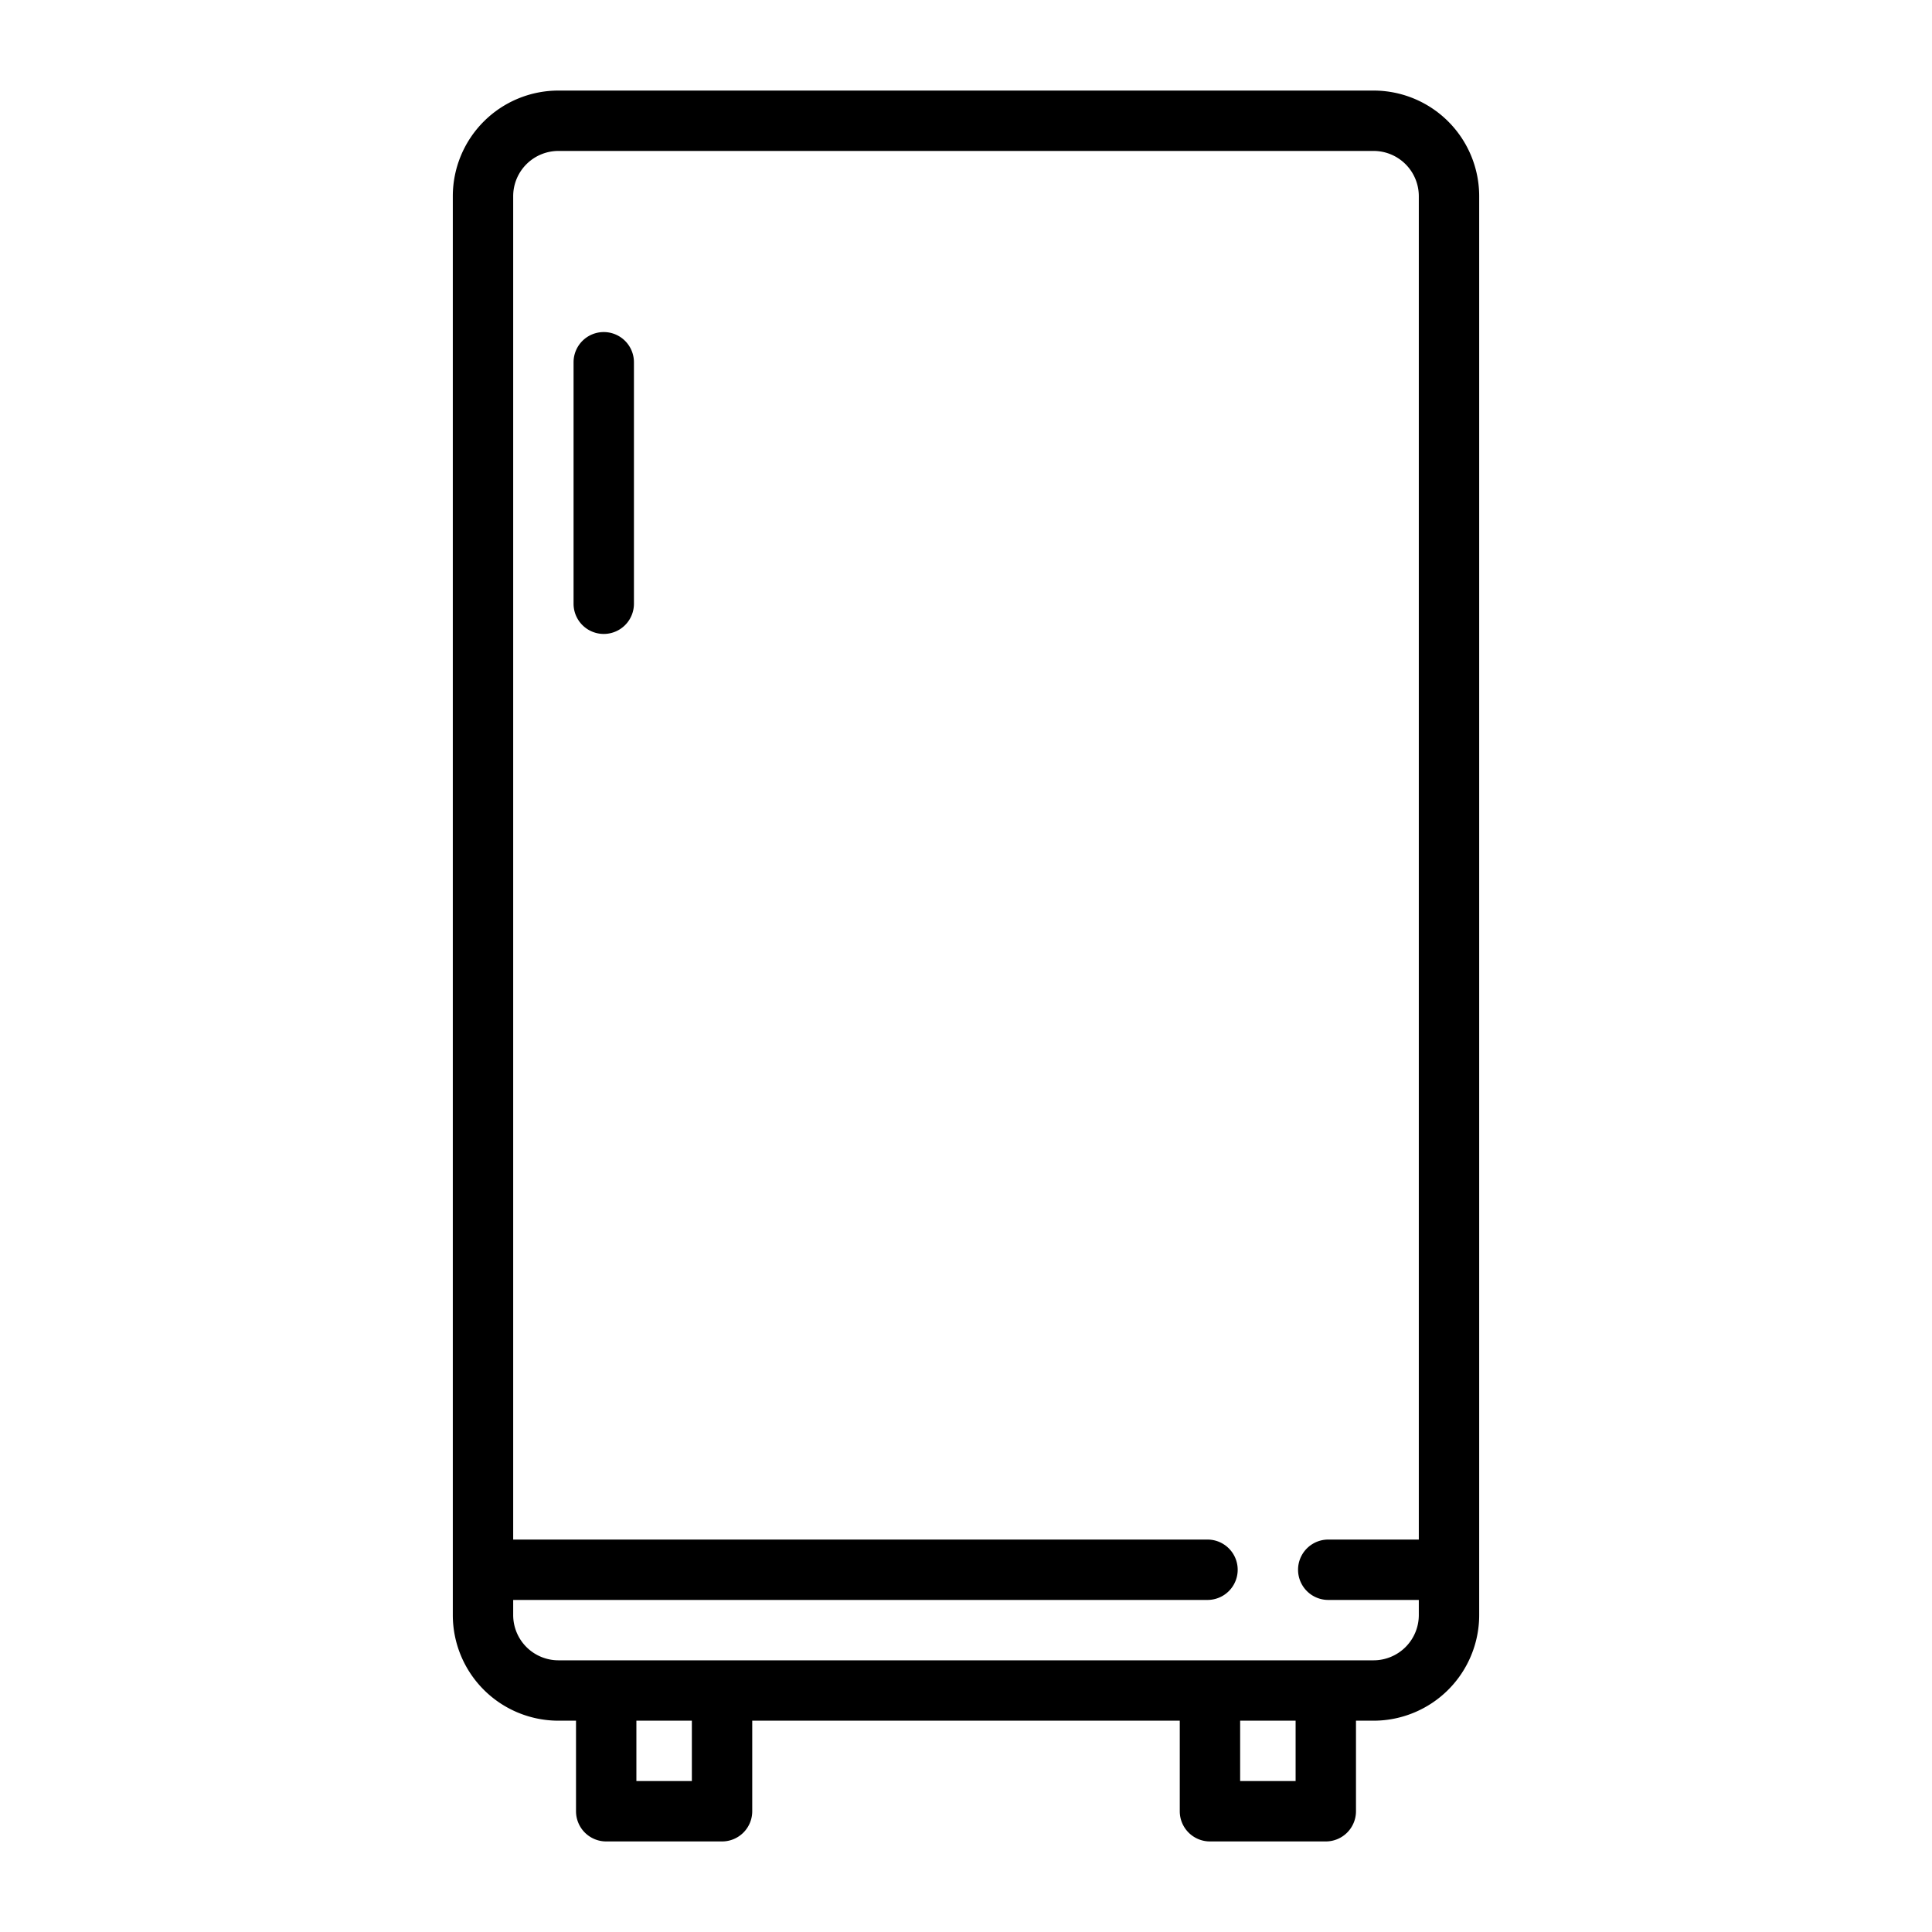 <?xml version="1.0" encoding="UTF-8"?> <svg xmlns="http://www.w3.org/2000/svg" xmlns:xlink="http://www.w3.org/1999/xlink" version="1.1" width="512" height="512" x="0" y="0" viewBox="0 0 512 512" style="enable-background:new 0 0 512 512" xml:space="preserve" class=""> <g> <path d="M364 24H148a28 28 0 0 0-28 28v376a28 28 0 0 0 28 28h4.65v24a8 8 0 0 0 8 8h30.7a8 8 0 0 0 8-8v-24h113.3v24a8 8 0 0 0 8 8h30.7a8 8 0 0 0 8-8v-24H364a28 28 0 0 0 28-28V52a28 28 0 0 0-28-28zM183.35 472h-14.7v-16h14.7zm160 0h-14.7v-16h14.7zM364 440H148a12 12 0 0 1-12-12v-4h184a8 8 0 0 0 0-16H136V52a12 12 0 0 1 12-12h216a12 12 0 0 1 12 12v356h-24a8 8 0 0 0 0 16h24v4a12 12 0 0 1-12 12z" fill="#000000" opacity="1" data-original="#000000" class=""></path> <path d="M160 88a8 8 0 0 0-8 8v64a8 8 0 0 0 16 0V96a8 8 0 0 0-8-8z" fill="#000000" opacity="1" data-original="#000000" class=""></path> </g> </svg> 